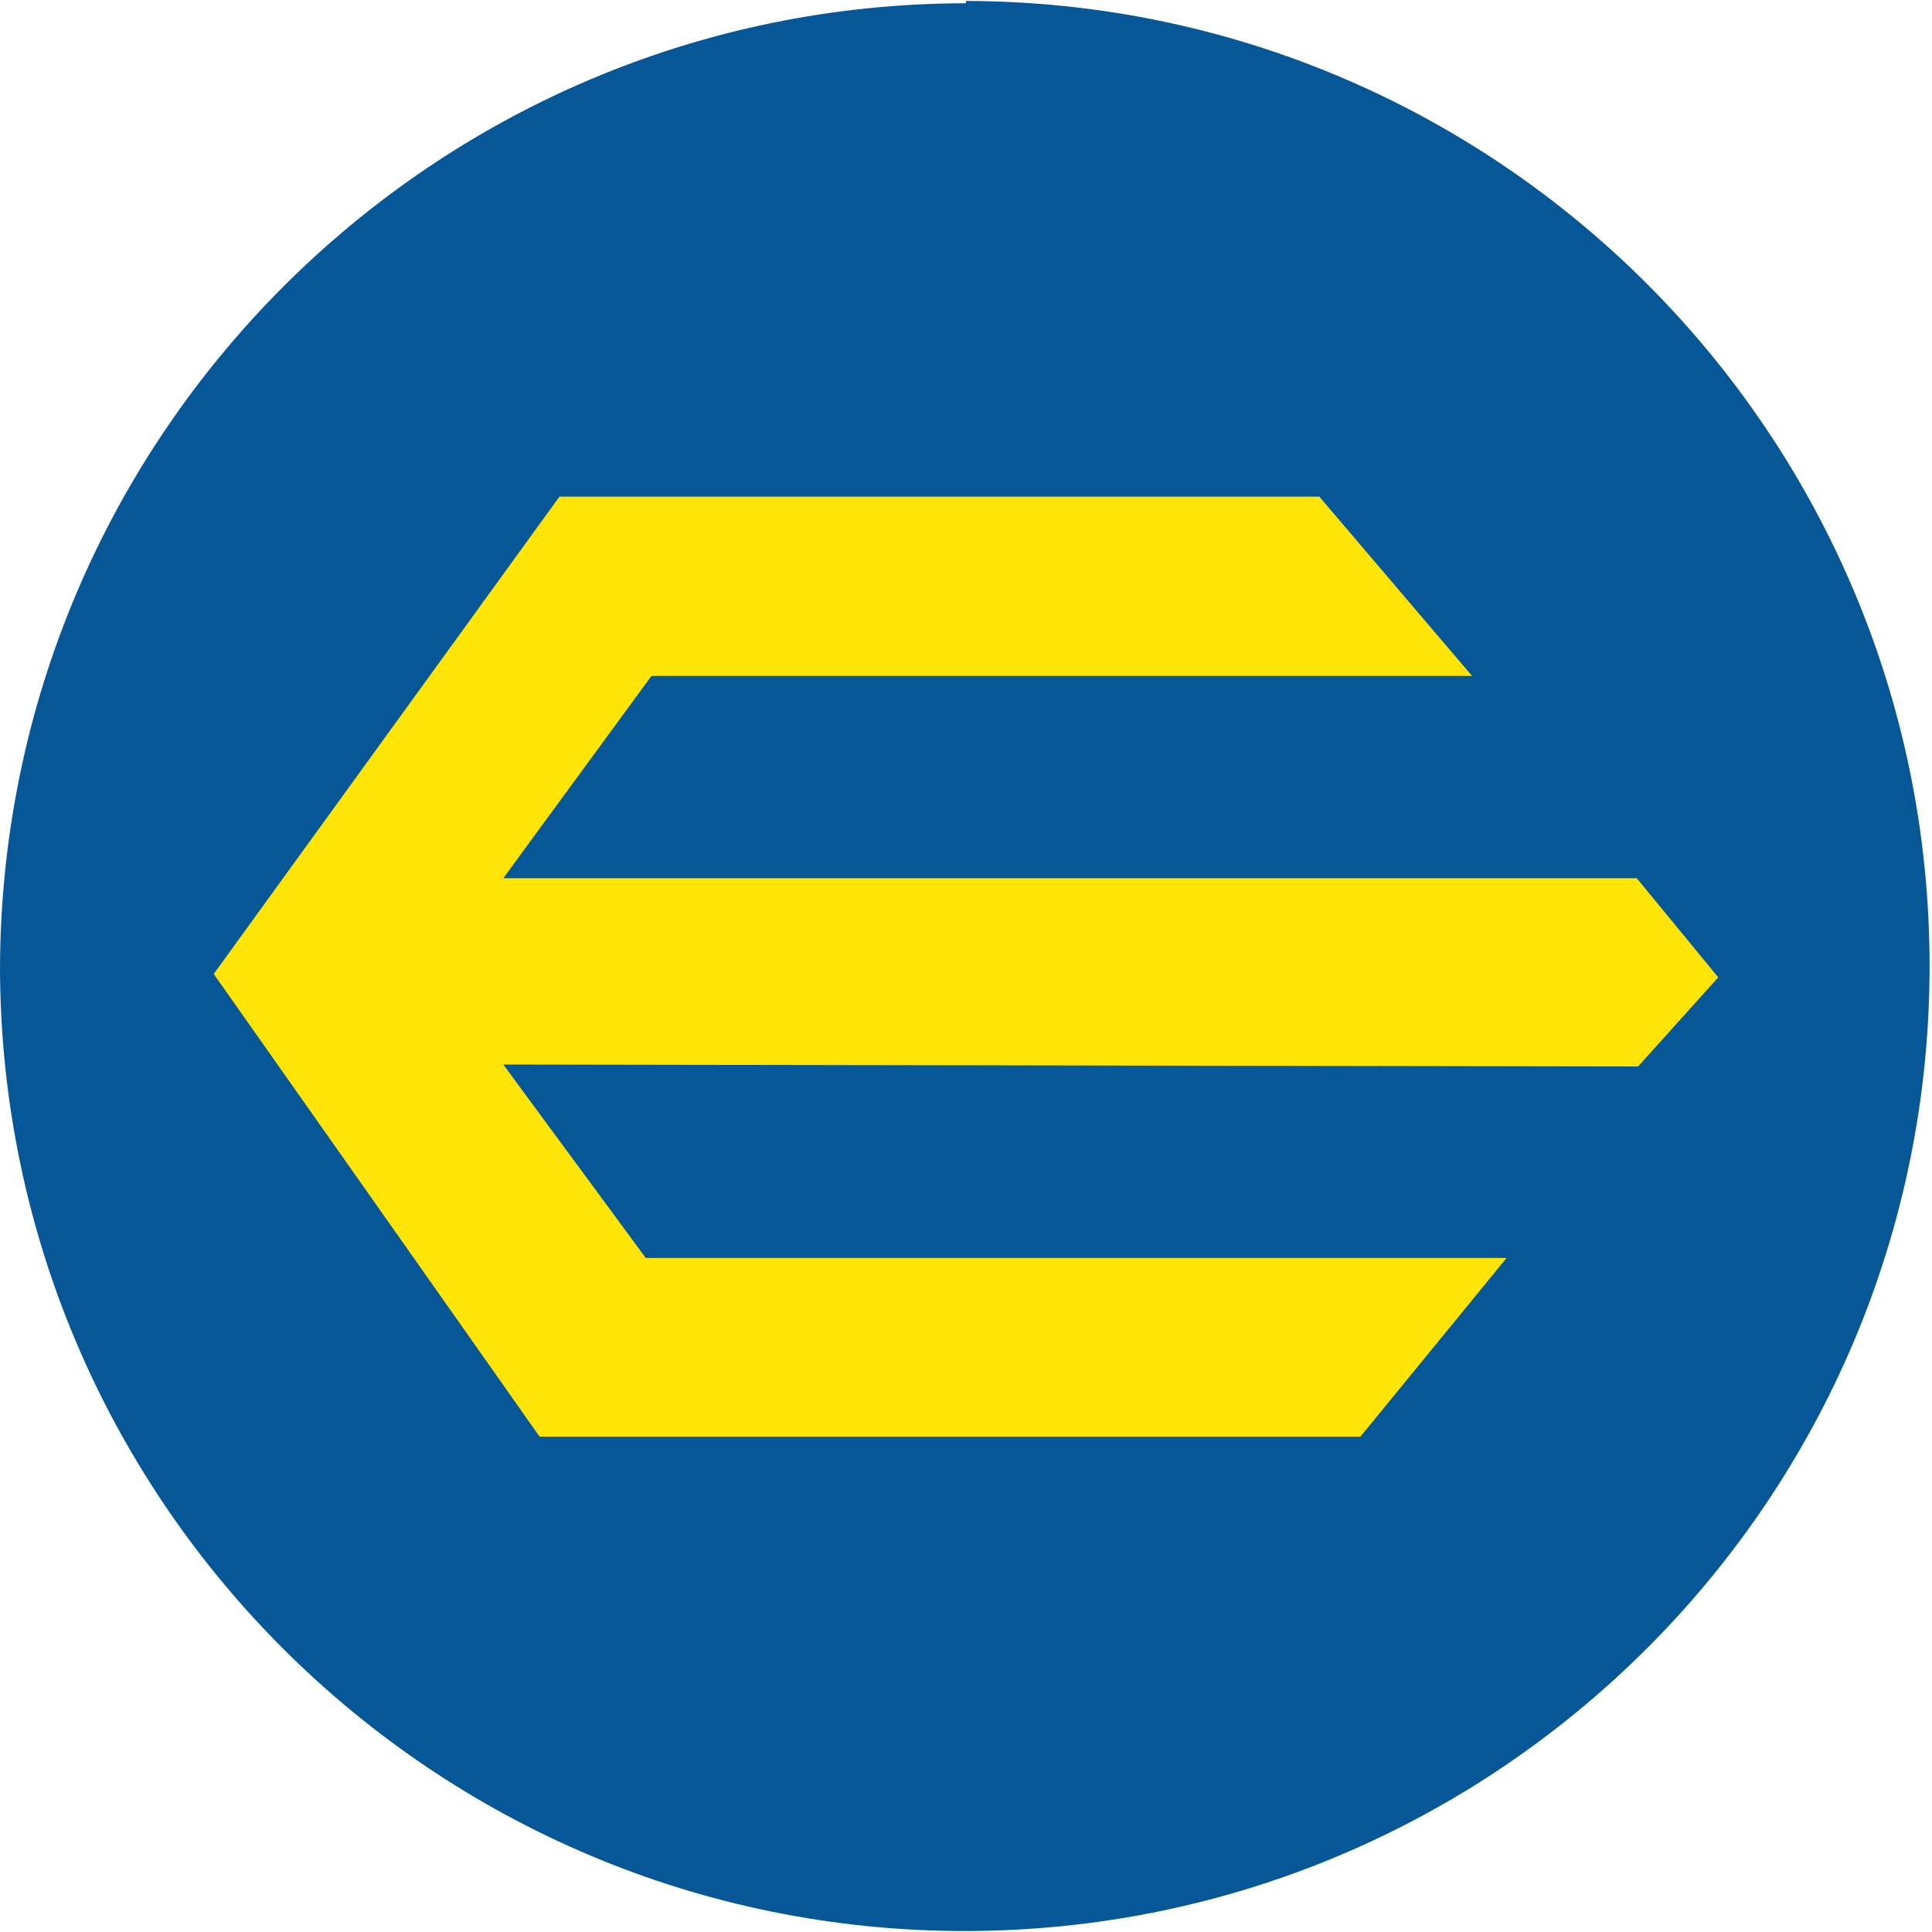 <?xml version="1.0" encoding="UTF-8"?>
<svg xmlns="http://www.w3.org/2000/svg" xmlns:xlink="http://www.w3.org/1999/xlink" width="16pt" height="16pt" viewBox="0 0 16 16" version="1.1">
<g id="surface1">
<path style=" stroke:none;fill-rule:evenodd;fill:rgb(1.961%,34.118%,59.608%);fill-opacity:1;" d="M 8 0.008 C 12.41 0.016 15.98 3.594 15.98 8 C 15.98 12.41 12.41 15.984 8 15.992 C 3.59 15.996 0.012 12.426 0 8.02 C 0.012 3.605 3.59 0.031 8 0.027 "/>
<path style=" stroke:none;fill-rule:evenodd;fill:rgb(100%,89.804%,1.961%);fill-opacity:1;" d="M 10.926 4.113 L 4.633 4.113 L 1.77 8.066 L 4.469 11.898 L 11.266 11.898 L 12.477 10.418 L 5.348 10.418 L 4.168 8.816 L 13.566 8.832 L 14.23 8.094 L 13.555 7.273 L 4.168 7.273 L 5.395 5.598 L 12.191 5.598 Z M 10.926 4.113 "/>
</g>
</svg>
